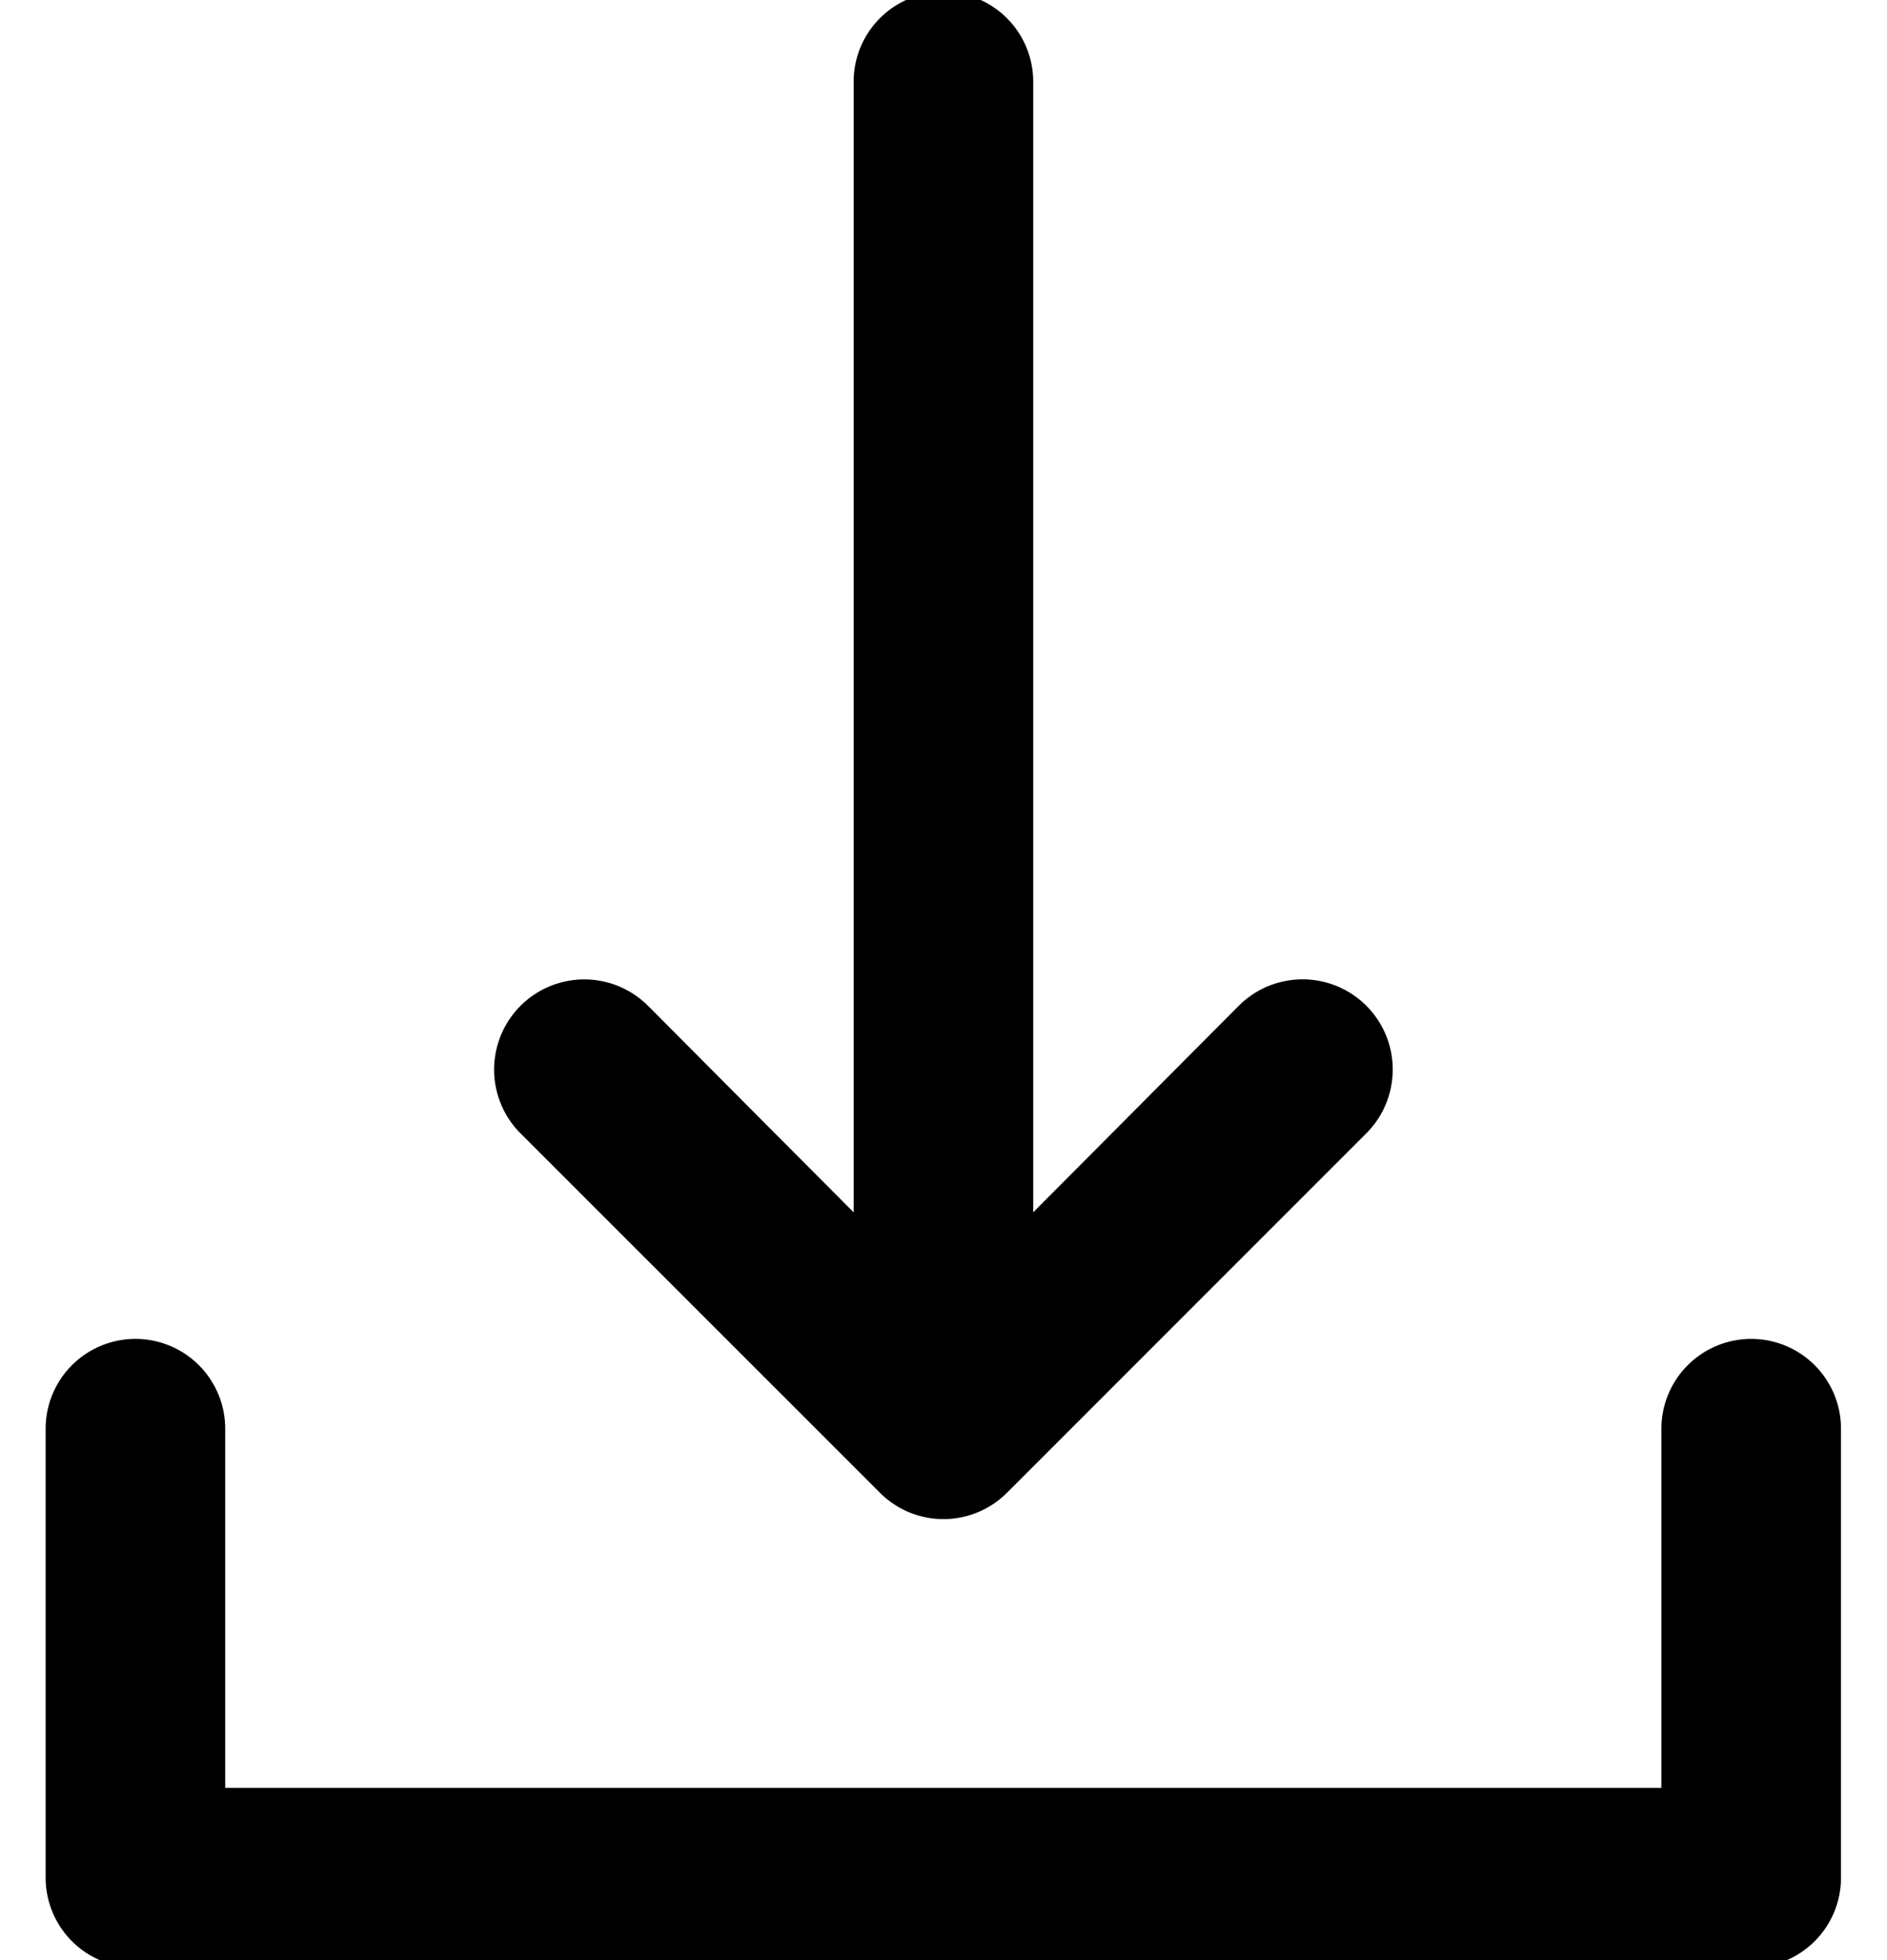 <svg xmlns="http://www.w3.org/2000/svg" xmlns:xlink="http://www.w3.org/1999/xlink" width="26" height="27" viewBox="0 0 26 27">
  <defs>
    <clipPath id="clip-path">
      <rect id="Rectangle_154" data-name="Rectangle 154" width="26" height="27" transform="translate(-0.347 -0.215)" fill="none"/>
    </clipPath>
  </defs>
  <g id="Groupe_69" data-name="Groupe 69" transform="translate(0.57 -0.044)">
    <g id="Groupe_66" data-name="Groupe 66" transform="translate(-0.223 0.259)" clip-path="url(#clip-path)">
      <path id="Tracé_65" data-name="Tracé 65" d="M23.5,262.492a1.237,1.237,0,0,0-1.237,1.237v4.948H2.474v-4.948a1.237,1.237,0,1,0-2.474,0v6.185a1.237,1.237,0,0,0,1.237,1.237H23.5a1.237,1.237,0,0,0,1.237-1.237v-6.185a1.237,1.237,0,0,0-1.237-1.237" transform="translate(0.282 -244.264)"/>
      <path id="Tracé_66" data-name="Tracé 66" d="M92.736,20.671a1.237,1.237,0,0,0,1.757,0l4.948-4.948a1.242,1.242,0,0,0-1.757-1.757l-2.833,2.845V1.237a1.237,1.237,0,1,0-2.474,0V16.812l-2.833-2.845a1.242,1.242,0,0,0-1.757,1.757Z" transform="translate(-80.962 -0.327)"/>
    </g>
  </g>
</svg>
